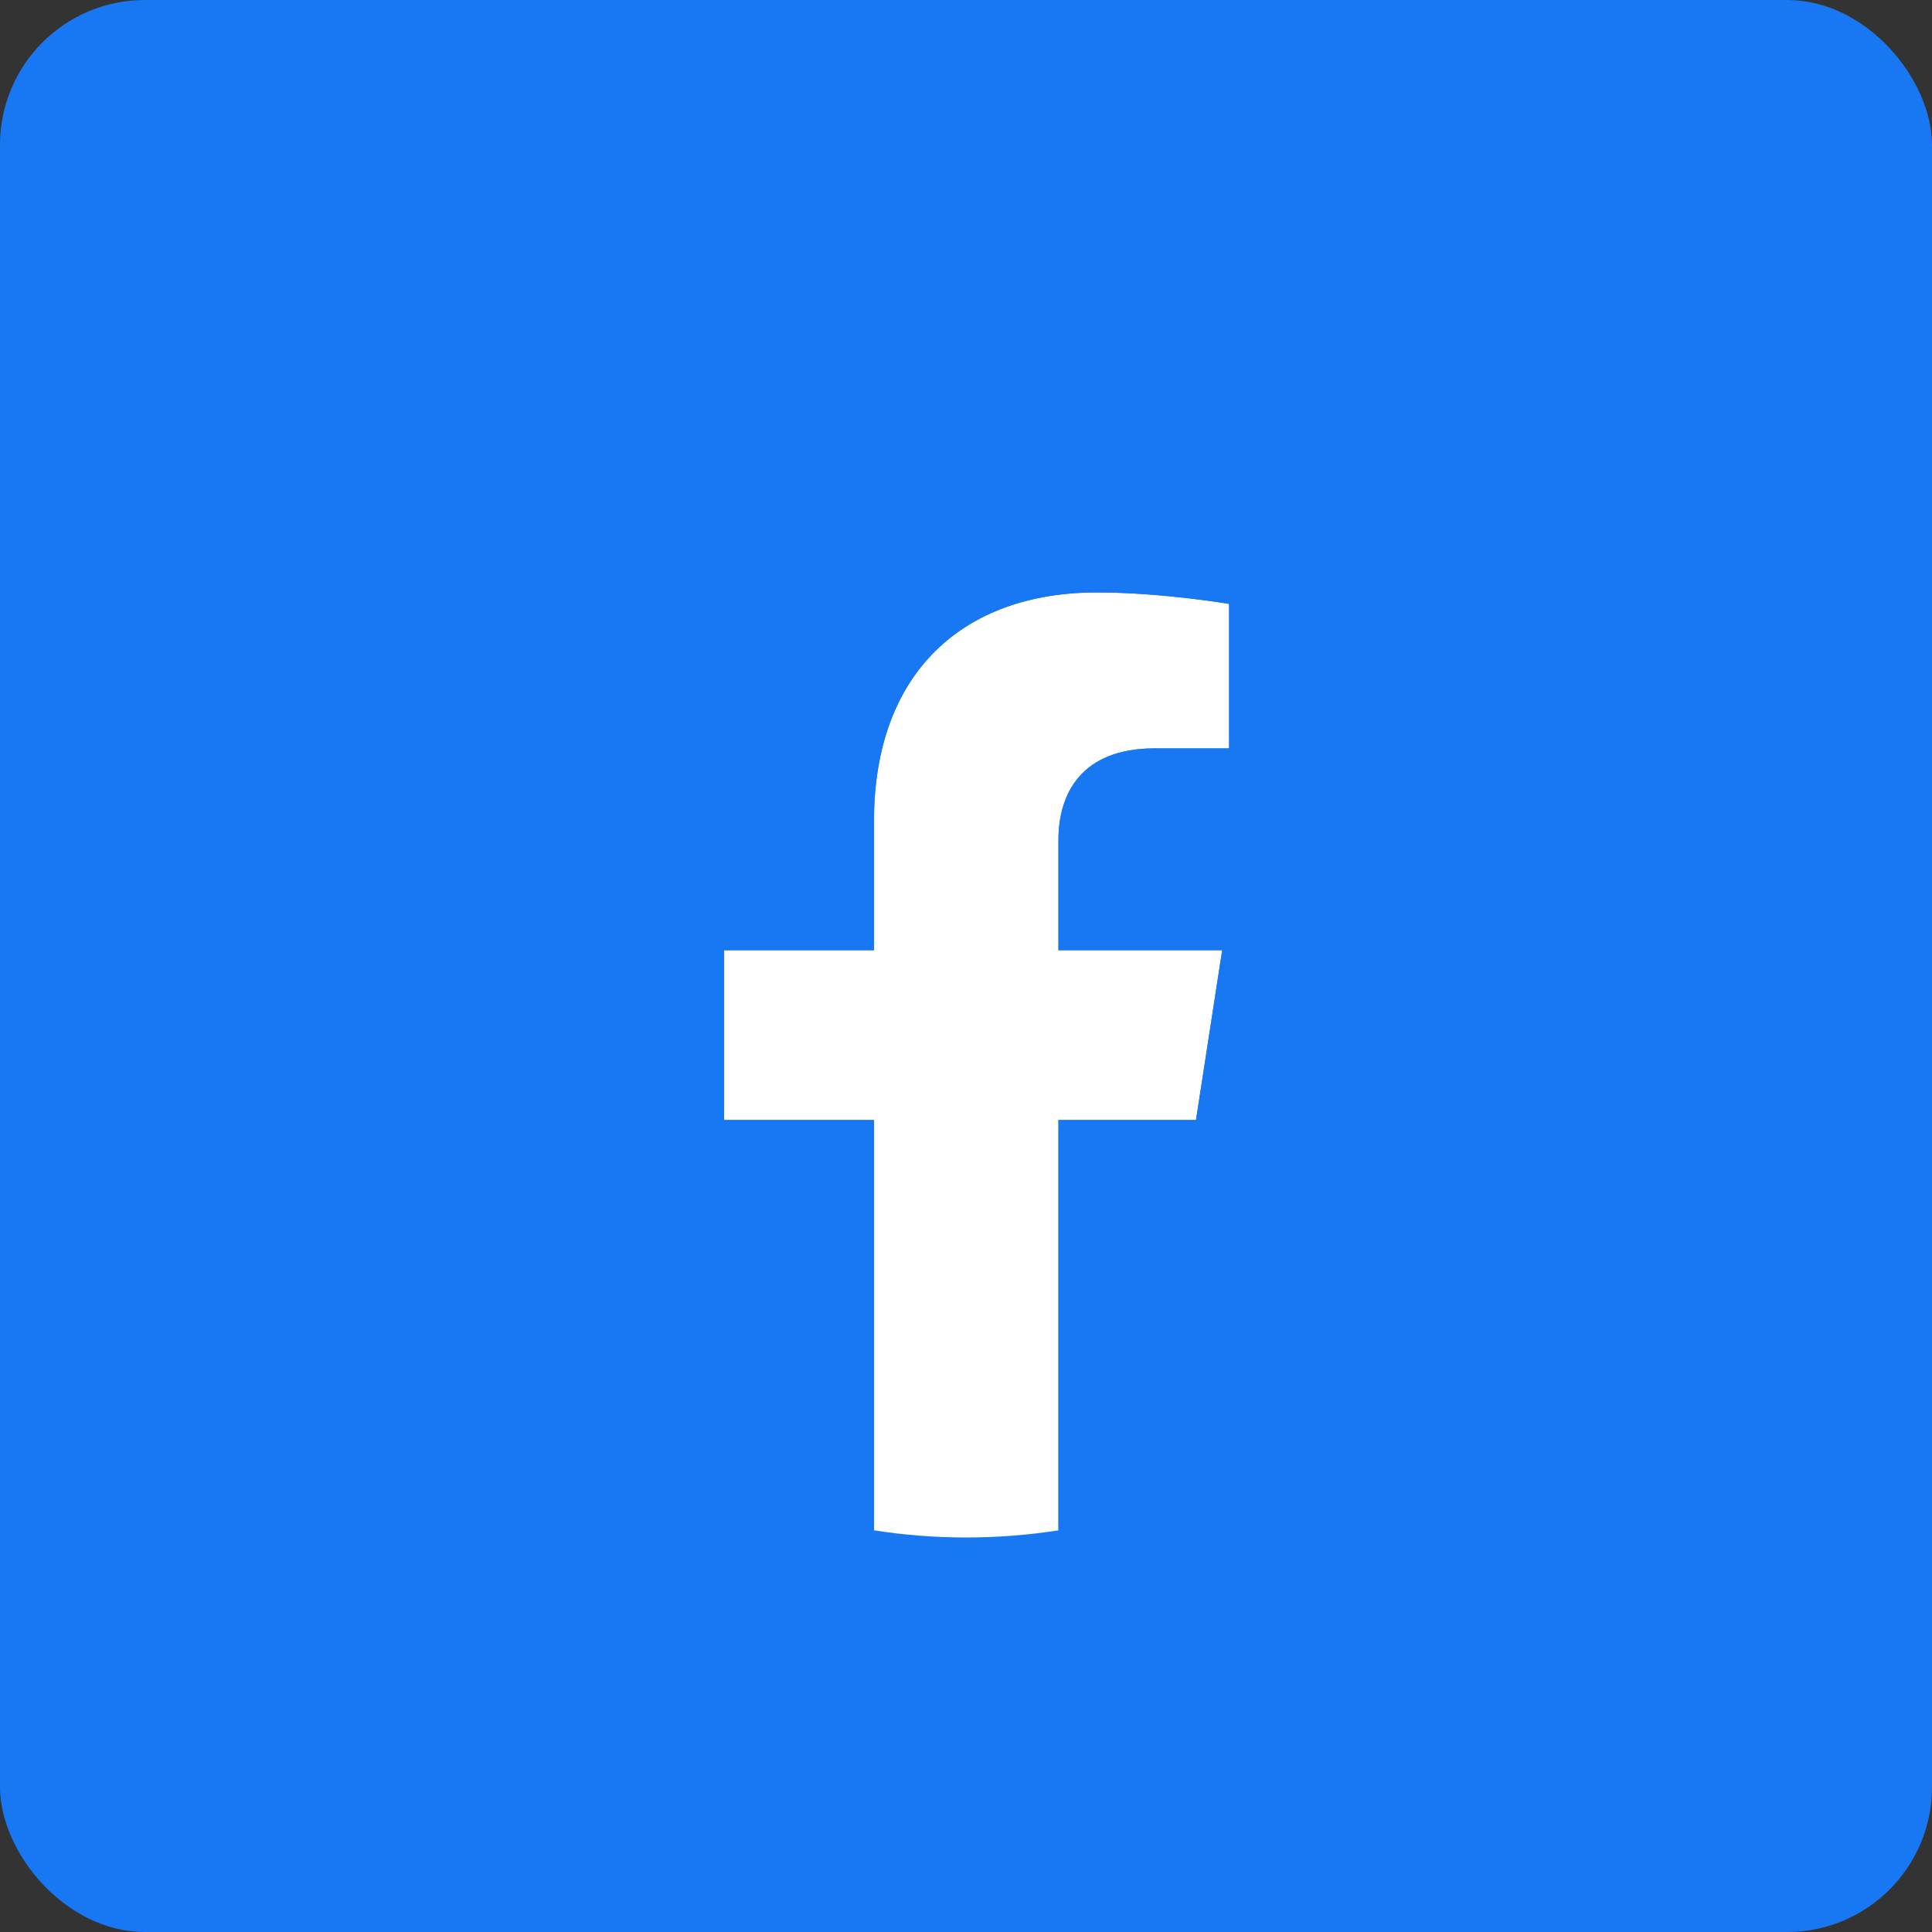<svg width="40" height="40" viewBox="0 0 40 40" fill="none" xmlns="http://www.w3.org/2000/svg">
<rect x="0" y="0" width="40" height="40" fill="#333333" stroke="none"/>
<rect width="40" height="40" rx="3" fill="#1877F2"/>
<path fill-rule="evenodd" clip-rule="evenodd" d="M24.763 23.189L25.305 19.674H21.915V17.394C21.915 16.432 22.388 15.495 23.907 15.495H25.448V12.503C25.448 12.503 24.049 12.266 22.712 12.266C19.92 12.266 18.096 13.949 18.096 16.996V19.674H14.992V23.189H18.096V31.684C18.718 31.781 19.355 31.832 20.005 31.832C20.655 31.832 21.293 31.781 21.915 31.684V23.189H24.763Z" fill="white"/>
<path fill-rule="evenodd" clip-rule="evenodd" d="M32.226 19.673C32.226 12.959 26.754 7.516 20.003 7.516C13.253 7.516 7.781 12.959 7.781 19.673C7.781 25.742 12.251 30.771 18.094 31.683V23.188H14.991V19.673H18.094V16.995C18.094 13.948 19.918 12.265 22.71 12.265C24.047 12.265 25.446 12.502 25.446 12.502V15.494H23.905C22.387 15.494 21.913 16.431 21.913 17.393V19.673H25.303L24.761 23.188H21.913V31.683C27.756 30.771 32.226 25.742 32.226 19.673Z" fill="#1877F2"/>
</svg>
